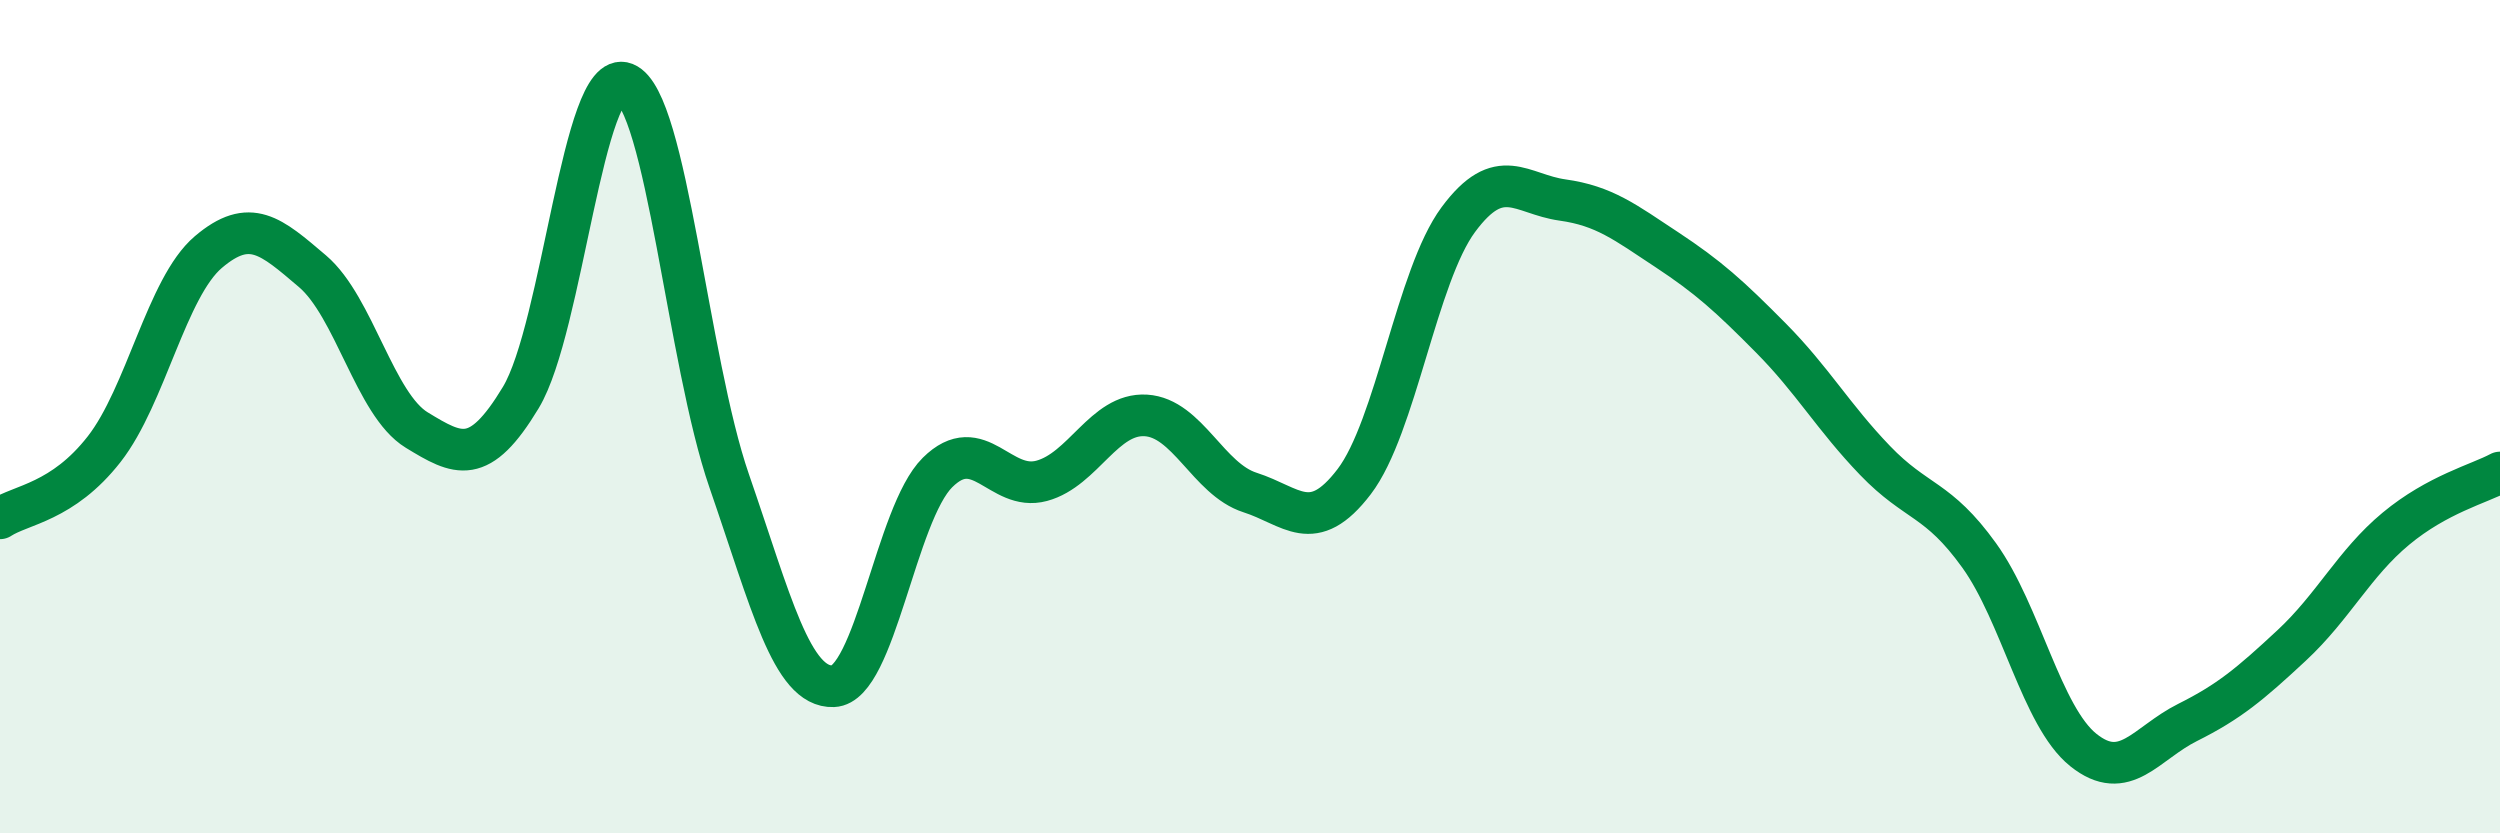 
    <svg width="60" height="20" viewBox="0 0 60 20" xmlns="http://www.w3.org/2000/svg">
      <path
        d="M 0,12.44 C 0.5,12.11 1.5,12.06 2.5,10.78 C 3.5,9.5 4,6.9 5,6.05 C 6,5.2 6.5,5.66 7.5,6.51 C 8.5,7.36 9,9.71 10,10.32 C 11,10.93 11.5,11.2 12.5,9.54 C 13.5,7.88 14,1.6 15,2 C 16,2.4 16.5,8.65 17.5,11.54 C 18.5,14.43 19,16.51 20,16.47 C 21,16.43 21.5,12.33 22.5,11.34 C 23.5,10.35 24,11.81 25,11.54 C 26,11.27 26.5,9.91 27.5,9.97 C 28.5,10.03 29,11.5 30,11.82 C 31,12.14 31.5,12.87 32.5,11.56 C 33.5,10.25 34,6.62 35,5.27 C 36,3.92 36.5,4.66 37.5,4.8 C 38.5,4.94 39,5.33 40,5.99 C 41,6.65 41.5,7.1 42.5,8.11 C 43.5,9.12 44,10.01 45,11.05 C 46,12.09 46.5,11.94 47.5,13.33 C 48.5,14.72 49,17.2 50,18 C 51,18.8 51.5,17.84 52.5,17.34 C 53.5,16.84 54,16.42 55,15.49 C 56,14.56 56.5,13.52 57.5,12.69 C 58.5,11.86 59.5,11.61 60,11.34L60 20L0 20Z"
        fill="#008740"
        opacity="0.1"
        stroke-linecap="round"
        stroke-linejoin="round"
      />
      <path
        d="M 0,12.44 C 0.5,12.11 1.5,12.06 2.5,10.78 C 3.5,9.5 4,6.9 5,6.05 C 6,5.2 6.5,5.66 7.5,6.51 C 8.5,7.36 9,9.71 10,10.32 C 11,10.93 11.5,11.2 12.5,9.54 C 13.5,7.88 14,1.6 15,2 C 16,2.4 16.5,8.65 17.5,11.54 C 18.5,14.43 19,16.51 20,16.47 C 21,16.43 21.5,12.33 22.5,11.34 C 23.5,10.35 24,11.81 25,11.54 C 26,11.27 26.5,9.91 27.5,9.97 C 28.5,10.03 29,11.5 30,11.82 C 31,12.14 31.5,12.87 32.5,11.56 C 33.5,10.25 34,6.62 35,5.27 C 36,3.92 36.5,4.66 37.5,4.8 C 38.5,4.94 39,5.33 40,5.99 C 41,6.65 41.5,7.1 42.5,8.11 C 43.5,9.12 44,10.01 45,11.05 C 46,12.09 46.5,11.94 47.5,13.33 C 48.5,14.72 49,17.2 50,18 C 51,18.8 51.5,17.84 52.5,17.34 C 53.5,16.84 54,16.42 55,15.49 C 56,14.56 56.5,13.52 57.5,12.69 C 58.5,11.86 59.5,11.61 60,11.34"
        stroke="#008740"
        stroke-width="1"
        fill="none"
        stroke-linecap="round"
        stroke-linejoin="round"
      />
    </svg>
  